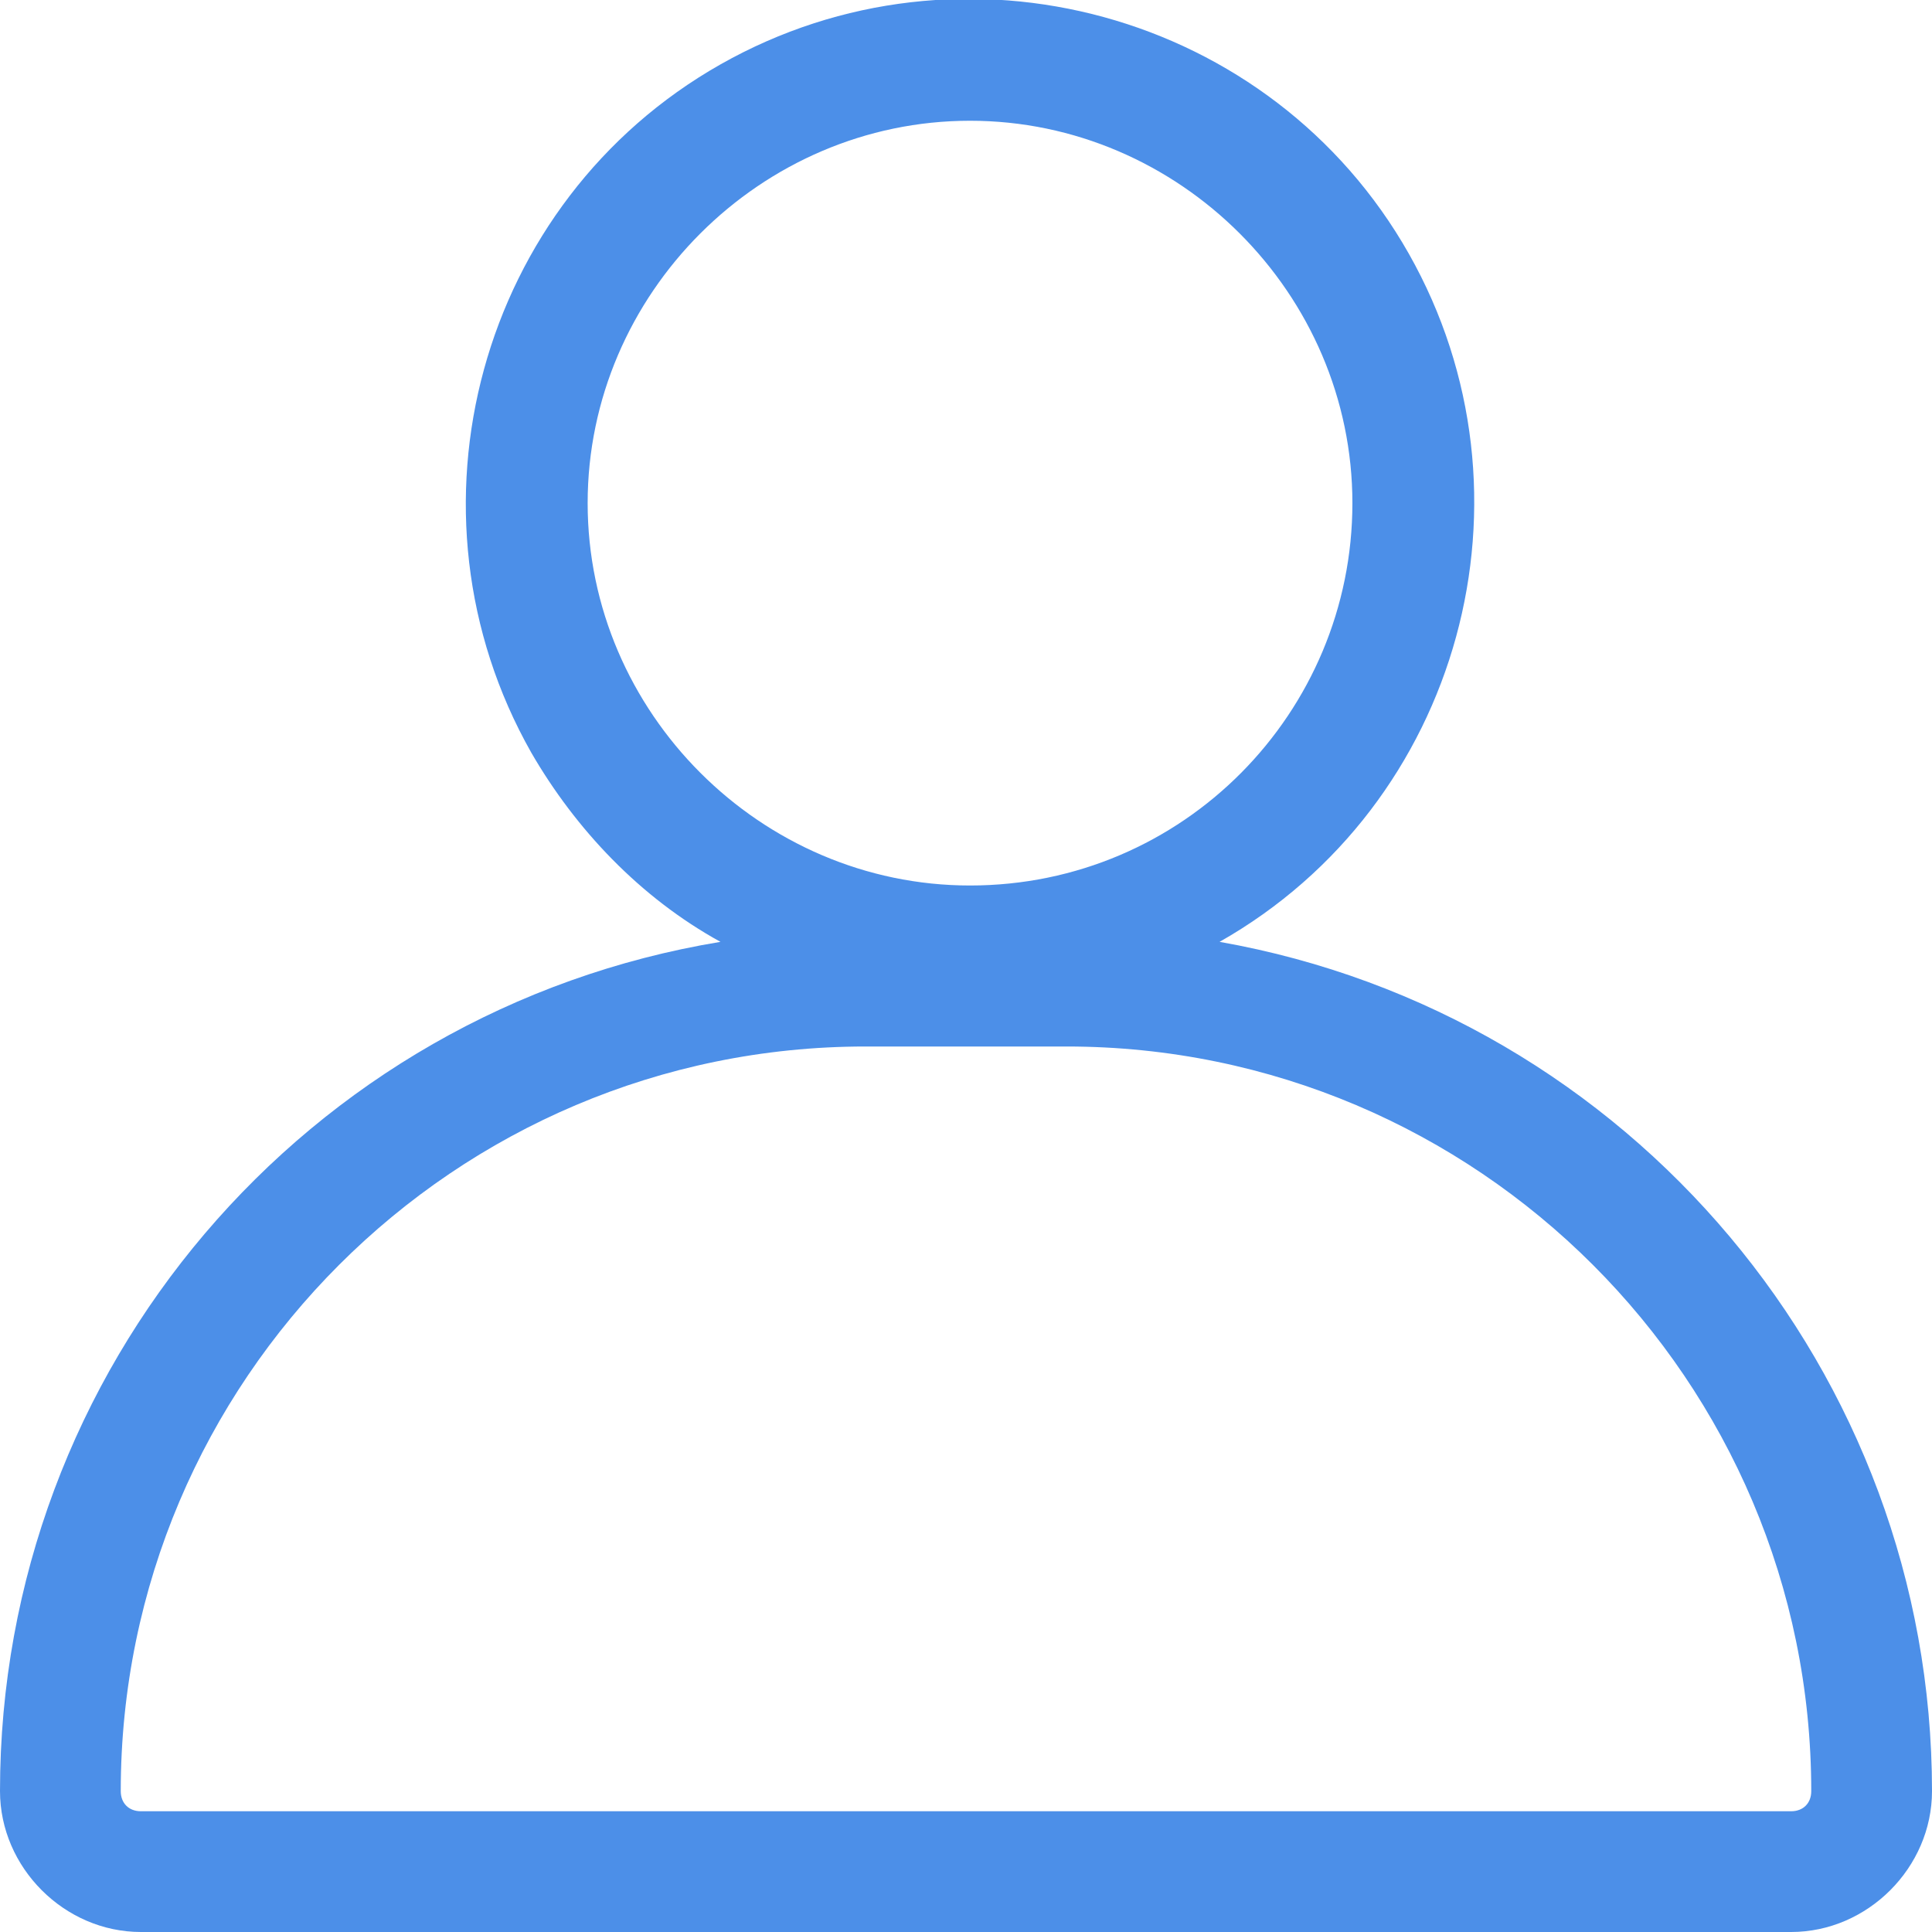<?xml version="1.0" encoding="utf-8"?>
<!-- Generator: Adobe Illustrator 21.1.0, SVG Export Plug-In . SVG Version: 6.00 Build 0)  -->
<svg version="1.1" id="_x30_83f51fd-3e8b-4d83-82d6-77d52f29c4c2"
	 xmlns="http://www.w3.org/2000/svg" xmlns:xlink="http://www.w3.org/1999/xlink" x="0px" y="0px" viewBox="0 0 48 48"
	 style="enable-background:new 0 0 48 48;" xml:space="preserve">
<style type="text/css">
	.st0{fill:#4C8FE8;}
</style>
<title>Artboard 7</title>
<path class="st0" d="M30.3,23.4c6-3.4,8.1-11.1,4.7-17.1S23.9-1.8,17.9,1.6s-8.1,11.1-4.7,17.1c1.1,1.9,2.7,3.6,4.7,4.7
	C7.6,25.1,0,34,0,44.5C0,46.4,1.6,48,3.5,48h41c1.9,0,3.5-1.6,3.5-3.5C48,34.1,40.5,25.2,30.3,23.4z M14.6,12.5
	c0-5.2,4.3-9.5,9.5-9.5s9.5,4.3,9.5,9.5S29.4,22,24.1,22C18.9,22,14.6,17.7,14.6,12.5z M44.5,45h-41C3.2,45,3,44.8,3,44.5
	C3,34.3,11.3,26,21.5,26h5C36.7,26,45,34.3,45,44.5C45,44.8,44.8,45,44.5,45z"/>
</svg>
